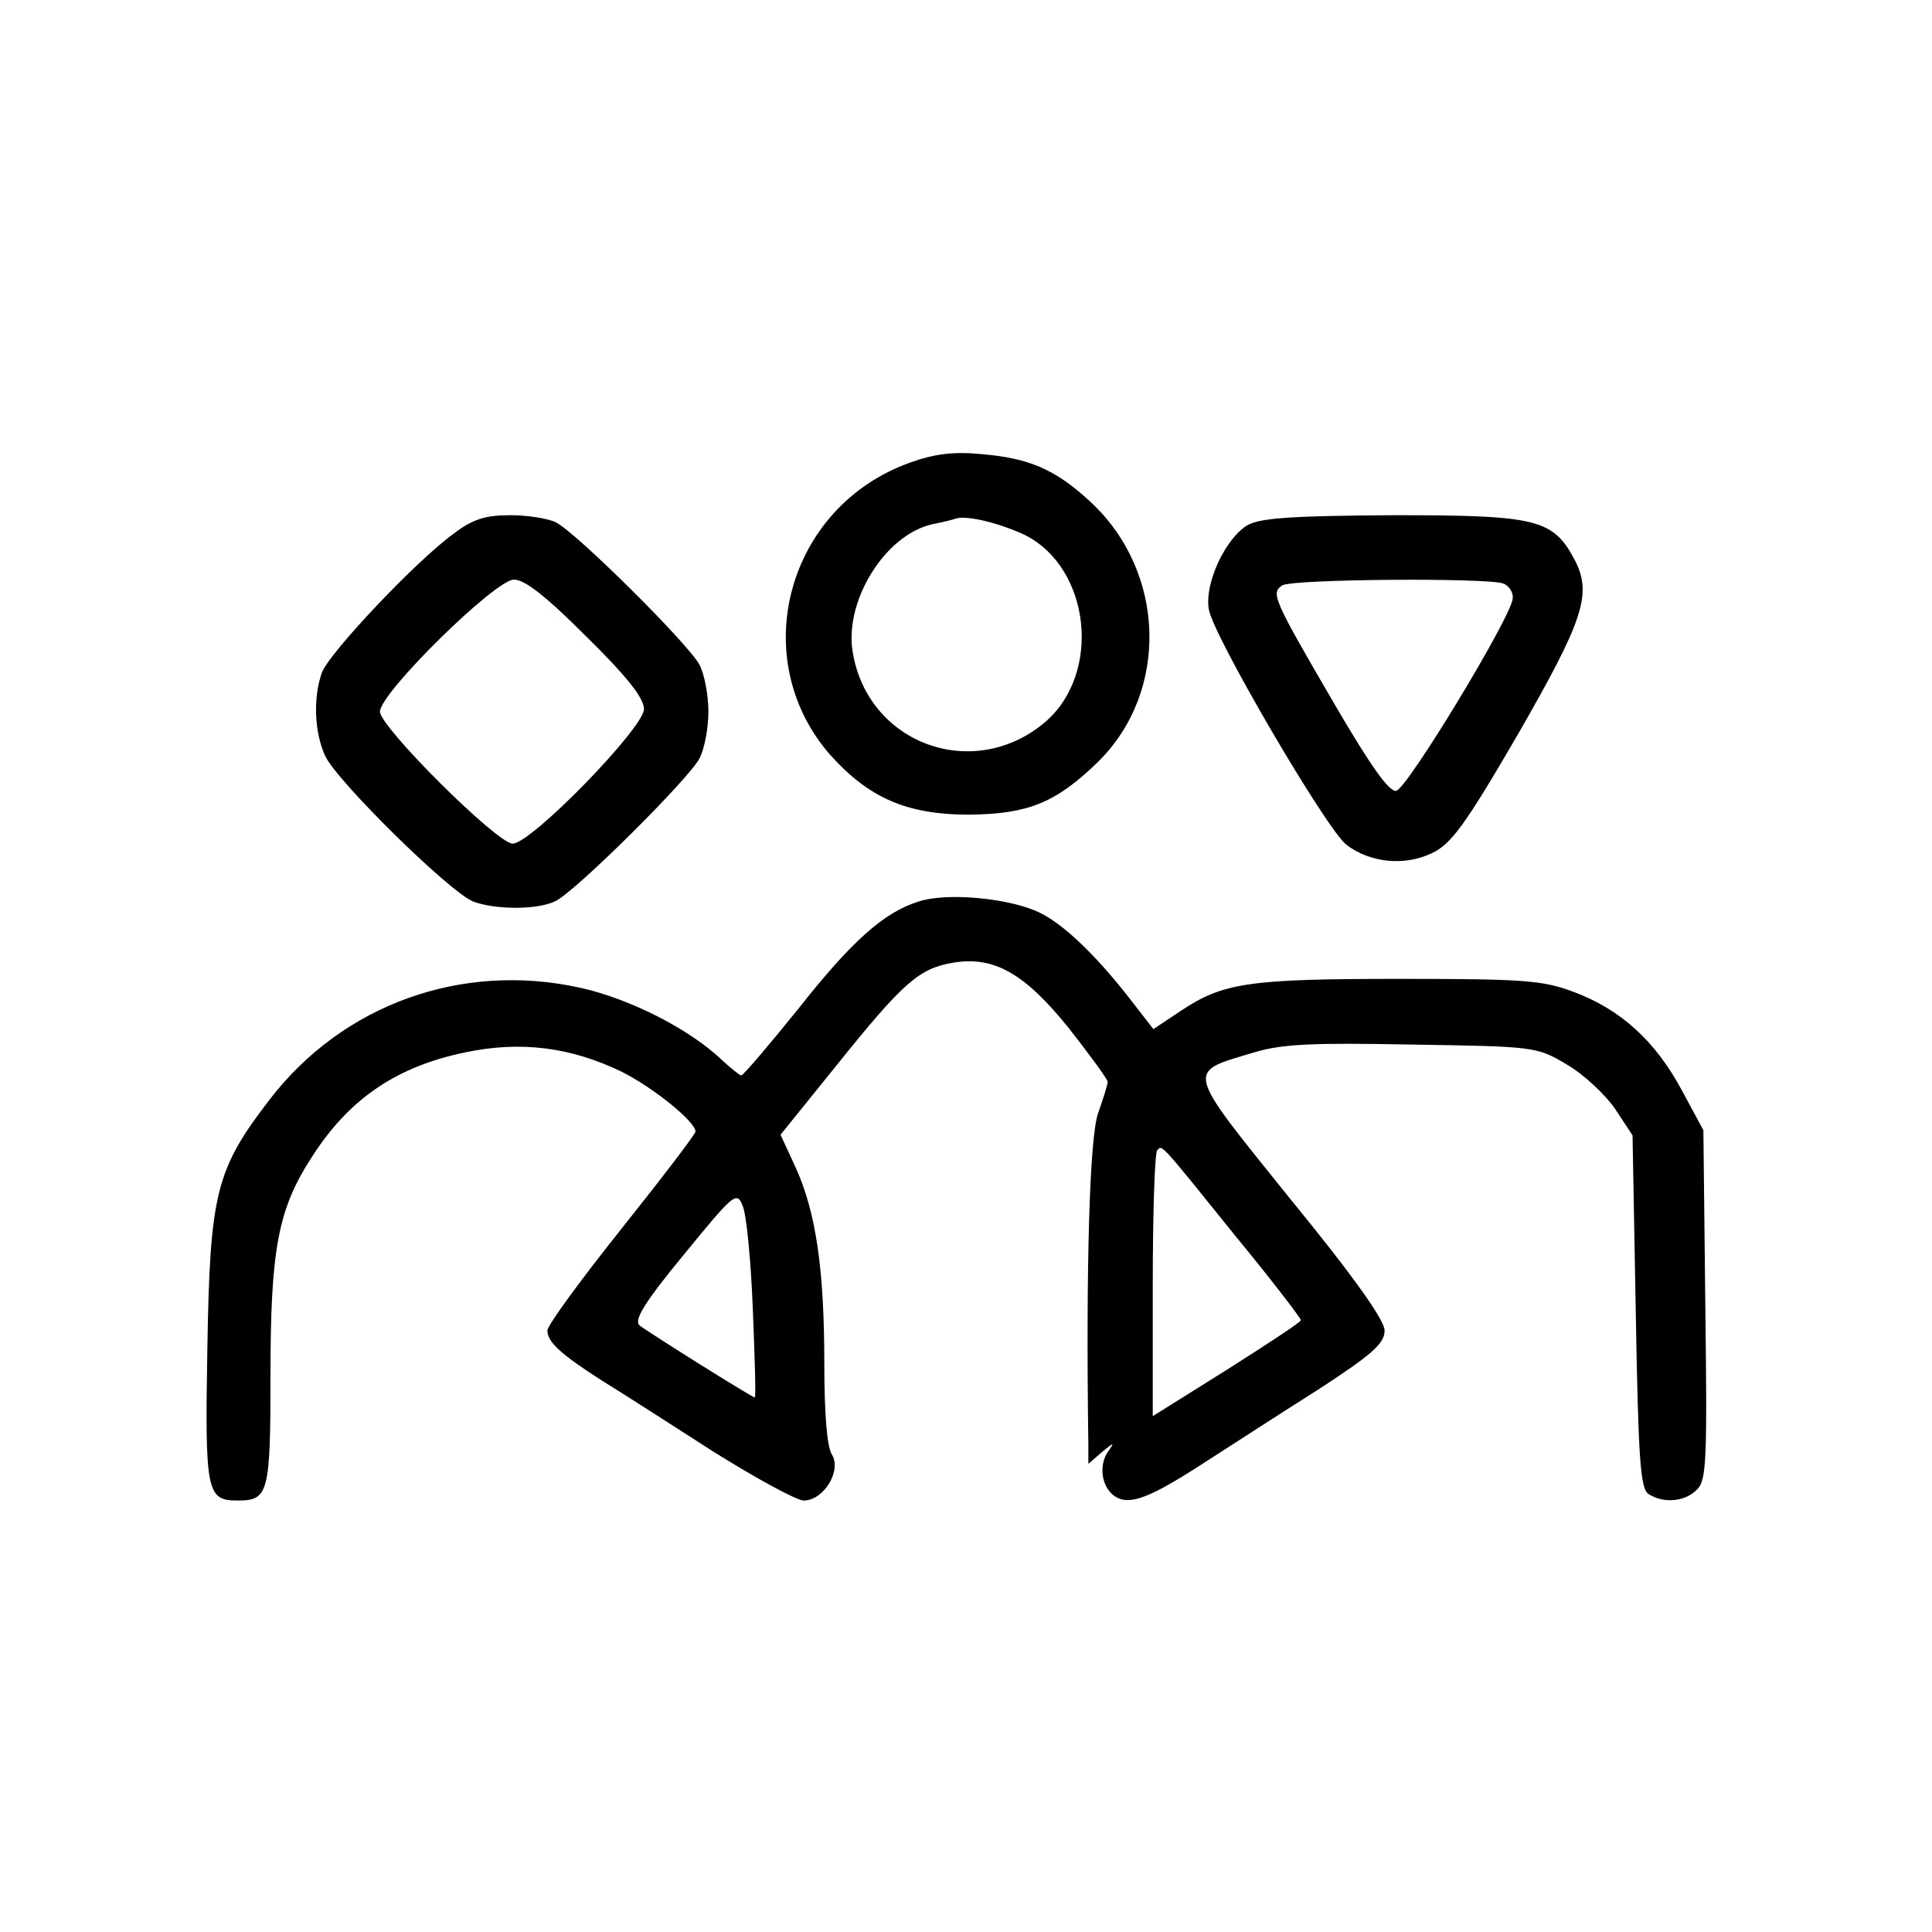 <?xml version="1.0" standalone="no"?>
<!DOCTYPE svg PUBLIC "-//W3C//DTD SVG 20010904//EN"
 "http://www.w3.org/TR/2001/REC-SVG-20010904/DTD/svg10.dtd">
<svg version="1.0" xmlns="http://www.w3.org/2000/svg"
 width="300pt" height="300pt" viewBox="0 0 300 300"
 preserveAspectRatio="xMidYMid meet">
<g transform="translate(0,300) scale(0.1,-0.1)"
fill="#000000" stroke="none">
<path d="M1414 2282 c-192 -68 -256 -304 -125 -454 60 -67 119 -93 216 -93 91
1 134 18 199 81 112 109 107 296 -11 405 -54 50 -95 68 -171 74 -41 4 -72 0
-108 -13z m178 -113 c102 -52 119 -216 30 -291 -111 -93 -275 -33 -298 110
-13 80 51 182 124 198 15 3 32 7 37 9 18 5 69 -8 107 -26z"/>
<path d="M704 2171 c-58 -42 -192 -184 -204 -215 -14 -39 -12 -93 5 -130 19
-40 194 -212 230 -226 35 -13 101 -13 128 1 32 16 206 189 223 221 8 15 14 48
14 73 0 25 -6 58 -14 73 -17 32 -191 205 -223 221 -12 6 -44 11 -71 11 -38 0
-58 -6 -88 -29z m207 -160 c62 -61 89 -95 89 -112 0 -29 -175 -209 -204 -209
-24 0 -206 181 -206 205 0 29 179 205 208 205 17 0 50 -26 113 -89z"/>
<path d="M1938 2185 c-34 -19 -68 -90 -61 -131 6 -40 184 -344 214 -366 37
-28 90 -33 132 -13 30 14 51 42 133 183 103 179 116 219 90 271 -34 65 -58 71
-281 71 -155 -1 -206 -4 -227 -15z m396 -91 c9 -3 16 -14 15 -23 -1 -27 -164
-296 -181 -299 -11 -2 -40 39 -96 135 -95 163 -99 172 -81 184 16 10 318 12
343 3z"/>
<path d="M1426 1600 c-54 -17 -104 -62 -186 -166 -46 -57 -86 -104 -89 -104
-2 0 -16 11 -30 24 -50 48 -143 95 -219 112 -184 41 -369 -25 -483 -173 -84
-109 -93 -146 -97 -386 -4 -225 -1 -237 47 -237 48 0 51 11 51 195 0 196 12
258 64 338 58 91 132 141 239 163 86 18 163 8 242 -30 50 -25 115 -78 115 -93
0 -4 -52 -72 -115 -151 -63 -79 -115 -150 -115 -158 0 -18 21 -37 85 -78 28
-17 104 -66 171 -109 67 -42 131 -77 142 -77 31 0 59 46 44 71 -8 12 -12 65
-12 141 0 147 -13 235 -44 304 l-24 52 88 109 c102 127 127 149 179 158 64 11
112 -16 181 -102 33 -42 60 -79 60 -83 0 -4 -7 -26 -15 -49 -13 -37 -19 -236
-15 -515 l0 -29 22 19 c17 14 19 15 10 2 -17 -22 -12 -58 10 -72 23 -14 54 -2
143 56 39 25 116 75 173 111 83 54 102 71 102 91 0 16 -48 84 -147 205 -165
205 -162 195 -55 227 43 13 91 15 245 12 190 -3 193 -3 240 -31 26 -15 60 -47
75 -69 l27 -41 5 -274 c4 -229 7 -275 20 -283 23 -15 57 -12 75 7 15 14 16 46
13 287 l-3 271 -34 63 c-41 76 -95 125 -168 152 -48 18 -78 20 -271 20 -234 0
-273 -6 -339 -50 l-42 -28 -28 36 c-54 71 -107 124 -147 144 -45 23 -145 33
-190 18z m493 -520 c56 -68 101 -127 101 -130 0 -3 -52 -37 -115 -77 l-115
-72 0 203 c0 111 3 206 7 210 8 8 2 15 122 -134z m-750 -113 c3 -75 5 -137 3
-137 -4 0 -165 101 -179 112 -9 8 8 36 69 110 77 94 82 99 91 76 6 -12 13 -85
16 -161z"/>
</g>
</svg>
